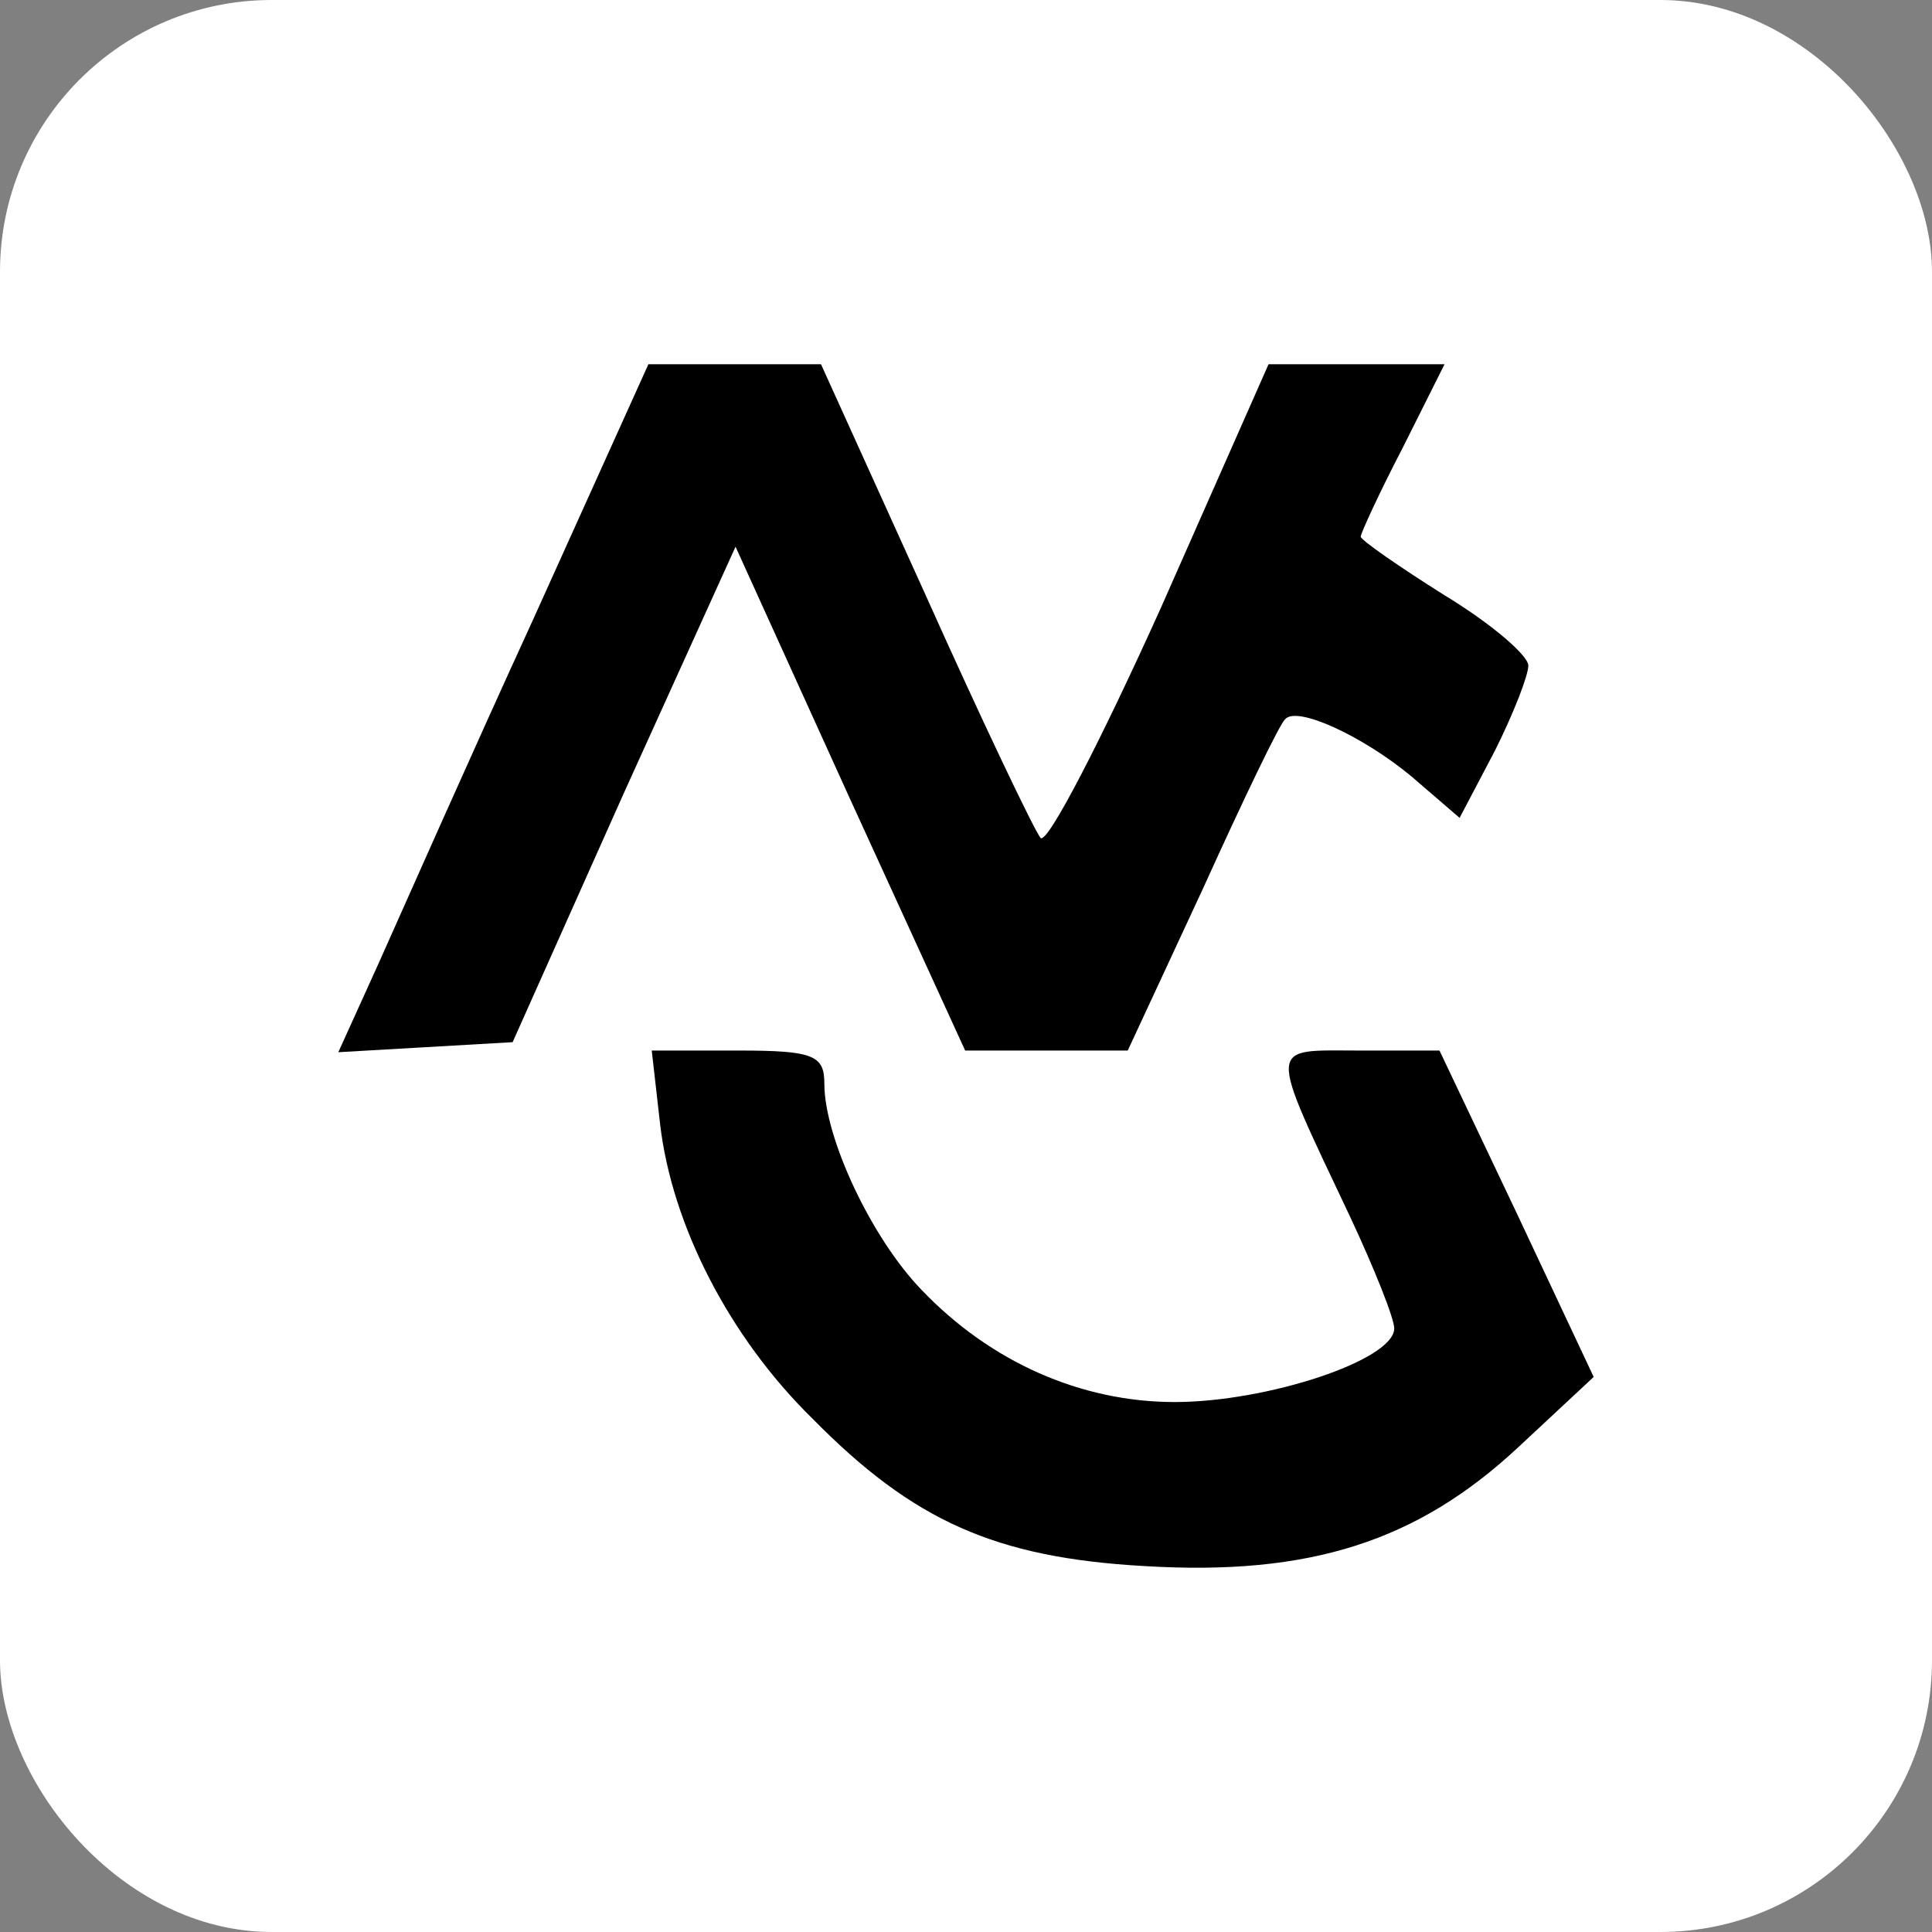 <svg width="512" height="512" viewBox="0 0 512 512" fill="none" xmlns="http://www.w3.org/2000/svg">
<rect x="0" y="0" width="512" height="512" fill="#808080" stroke="none"/>
<rect width="512" height="512" rx="72" fill="white"/>
<path d="M141.18 164.402C124.302 201.22 106.09 242.473 100.316 255.337L89.656 278.847L112.753 277.516L135.85 276.186L165.166 210.535L194.926 144.885L225.13 211.422L255.778 278.404H277.098H298.863L318.851 235.376C329.511 211.866 339.283 191.461 340.616 190.574C343.725 187.025 361.048 195.01 373.929 205.656L386.81 216.745L396.138 199.002C401.024 189.243 405.021 179.041 405.021 176.379C405.021 173.718 395.249 165.289 382.813 157.749C370.82 150.208 360.604 143.11 360.604 142.223C360.604 141.336 365.49 130.69 371.708 118.713L382.813 96.534H359.715H336.174L307.747 160.854C291.756 196.34 277.543 223.843 275.766 222.068C273.989 219.85 260.22 191.017 245.118 157.305L217.579 96.534H194.482H171.828L141.18 164.402Z" fill="black"/>
<path d="M174.937 297.921C178.047 324.536 193.149 354.256 215.358 375.992C242.008 403.051 263.773 412.81 303.305 415.027C347.278 417.689 375.705 408.374 402.356 383.533L422.344 364.902L401.912 321.431L381.48 278.403H360.159C335.729 278.403 335.729 275.742 357.938 322.762C364.157 336.069 369.487 349.377 369.487 352.038C369.487 360.467 335.729 371.556 311.3 371.556C286.426 371.556 262.44 360.91 244.229 341.836C230.904 328.085 218.467 301.47 218.467 287.275C218.467 279.734 215.802 278.403 195.814 278.403H172.717L174.937 297.921Z" fill="black"/>
</svg>

